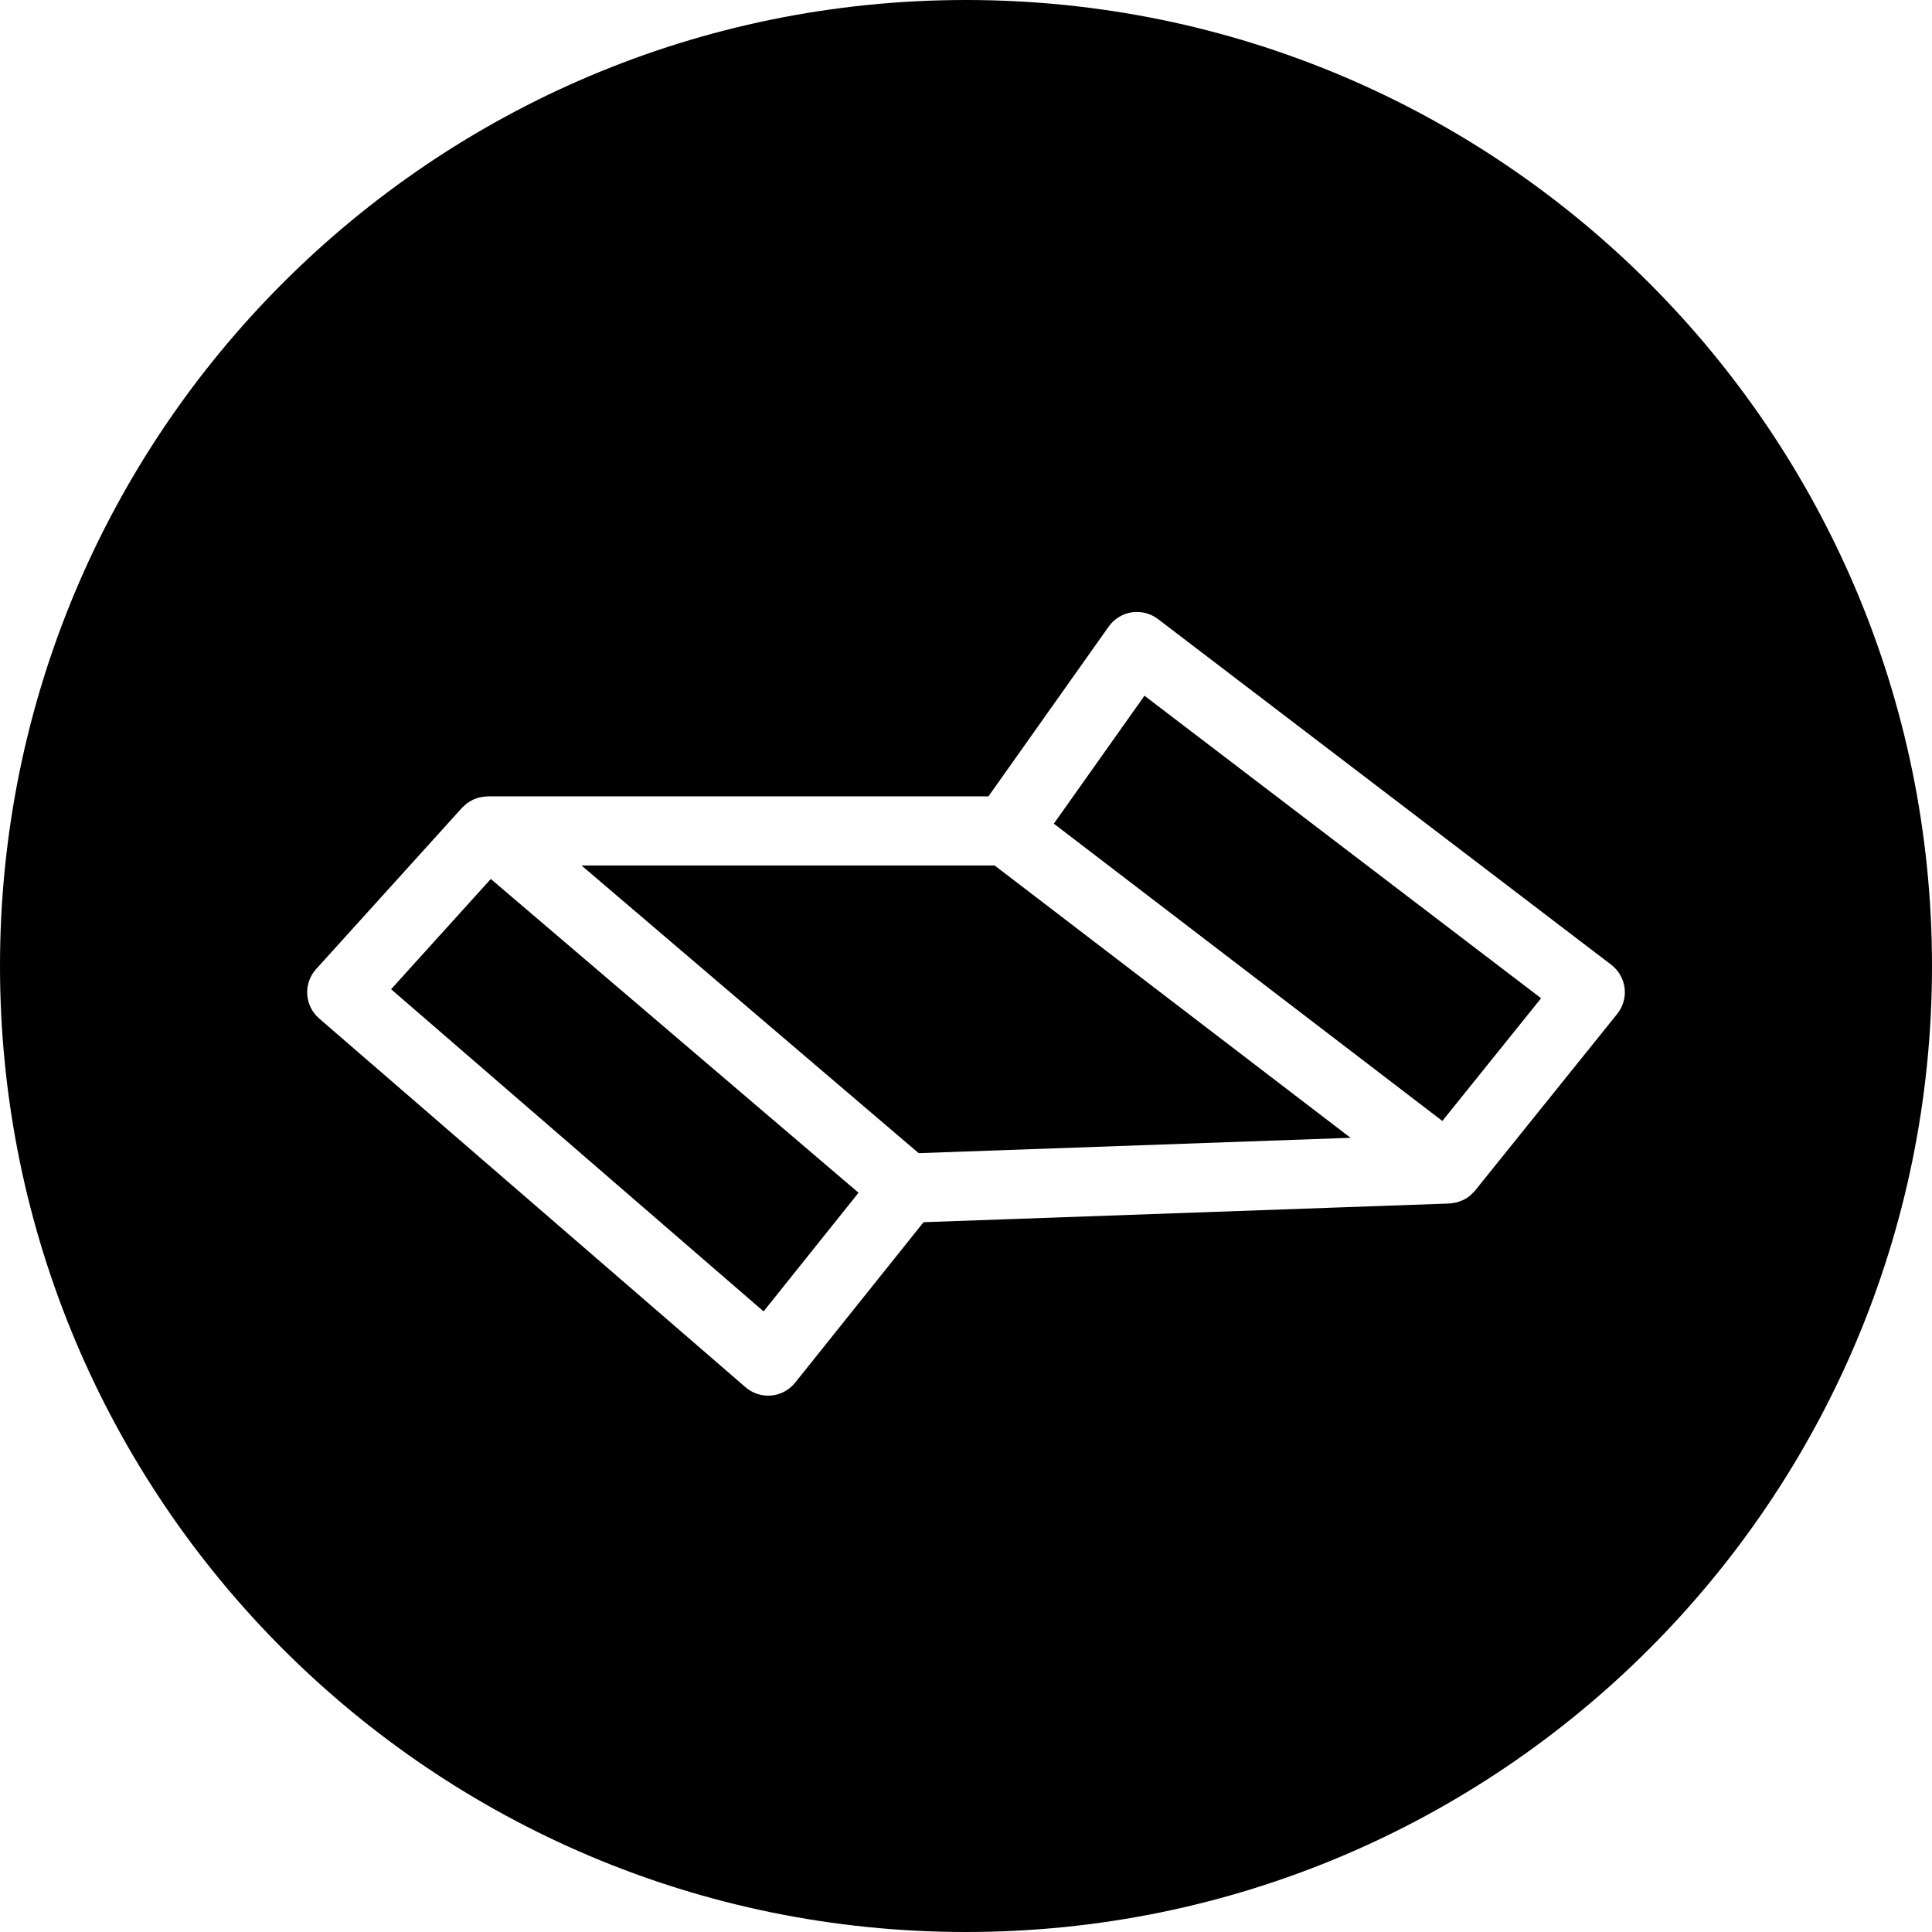 <?xml version="1.0" encoding="iso-8859-1"?>
<!-- Uploaded to: SVG Repo, www.svgrepo.com, Generator: SVG Repo Mixer Tools -->
<!DOCTYPE svg PUBLIC "-//W3C//DTD SVG 1.1//EN" "http://www.w3.org/Graphics/SVG/1.1/DTD/svg11.dtd">
<svg fill="#000000" version="1.1" id="Capa_1" xmlns="http://www.w3.org/2000/svg" xmlns:xlink="http://www.w3.org/1999/xlink" 
	 width="800px" height="800px" viewBox="0 0 83.817 83.817"
	 xml:space="preserve">
<g>
	<g>
		<polygon points="25.227,37.547 39.855,50.028 58.592,49.362 43.15,37.547 		"/>
		<polygon points="45.719,35.734 62.574,48.631 66.858,43.307 49.651,30.183 		"/>
		<polygon points="16.967,42.916 33.127,56.893 37.246,51.745 21.293,38.133 		"/>
		<path d="M41.908,0C18.762,0,0,18.763,0,41.909c0,23.145,18.763,41.908,41.908,41.908c23.145,0,41.909-18.763,41.909-41.908
			C83.817,18.763,65.055,0,41.908,0z M70.16,43.987l-6.167,7.666c-0.056,0.067-0.118,0.125-0.183,0.182
			c-0.016,0.016-0.029,0.033-0.045,0.046c-0.086,0.069-0.18,0.127-0.277,0.177c-0.038,0.018-0.078,0.027-0.117,0.043
			c-0.064,0.025-0.127,0.051-0.193,0.068c-0.045,0.011-0.093,0.014-0.139,0.02c-0.054,0.008-0.105,0.021-0.16,0.023l-22.812,0.811
			l-5.57,6.961c-0.255,0.318-0.628,0.521-1.034,0.558c-0.046,0.004-0.092,0.006-0.137,0.006c-0.359,0-0.708-0.129-0.981-0.364
			l-18.5-16c-0.305-0.265-0.491-0.641-0.516-1.044s0.114-0.799,0.385-1.098l6.333-7c0.026-0.028,0.057-0.05,0.085-0.076
			c0.042-0.041,0.084-0.082,0.13-0.117c0.034-0.025,0.071-0.045,0.107-0.068c0.05-0.031,0.1-0.063,0.152-0.087
			c0.039-0.019,0.079-0.031,0.12-0.046c0.054-0.02,0.107-0.04,0.163-0.053c0.042-0.01,0.086-0.016,0.129-0.023
			c0.056-0.008,0.112-0.016,0.169-0.018c0.019-0.001,0.037-0.006,0.056-0.006h21.724l5.218-7.367
			c0.235-0.332,0.597-0.554,0.998-0.616c0.404-0.059,0.813,0.044,1.137,0.29l19.667,15c0.321,0.247,0.53,0.61,0.579,1.012
			C70.53,43.268,70.414,43.672,70.16,43.987z"/>
	</g>
</g>
</svg>